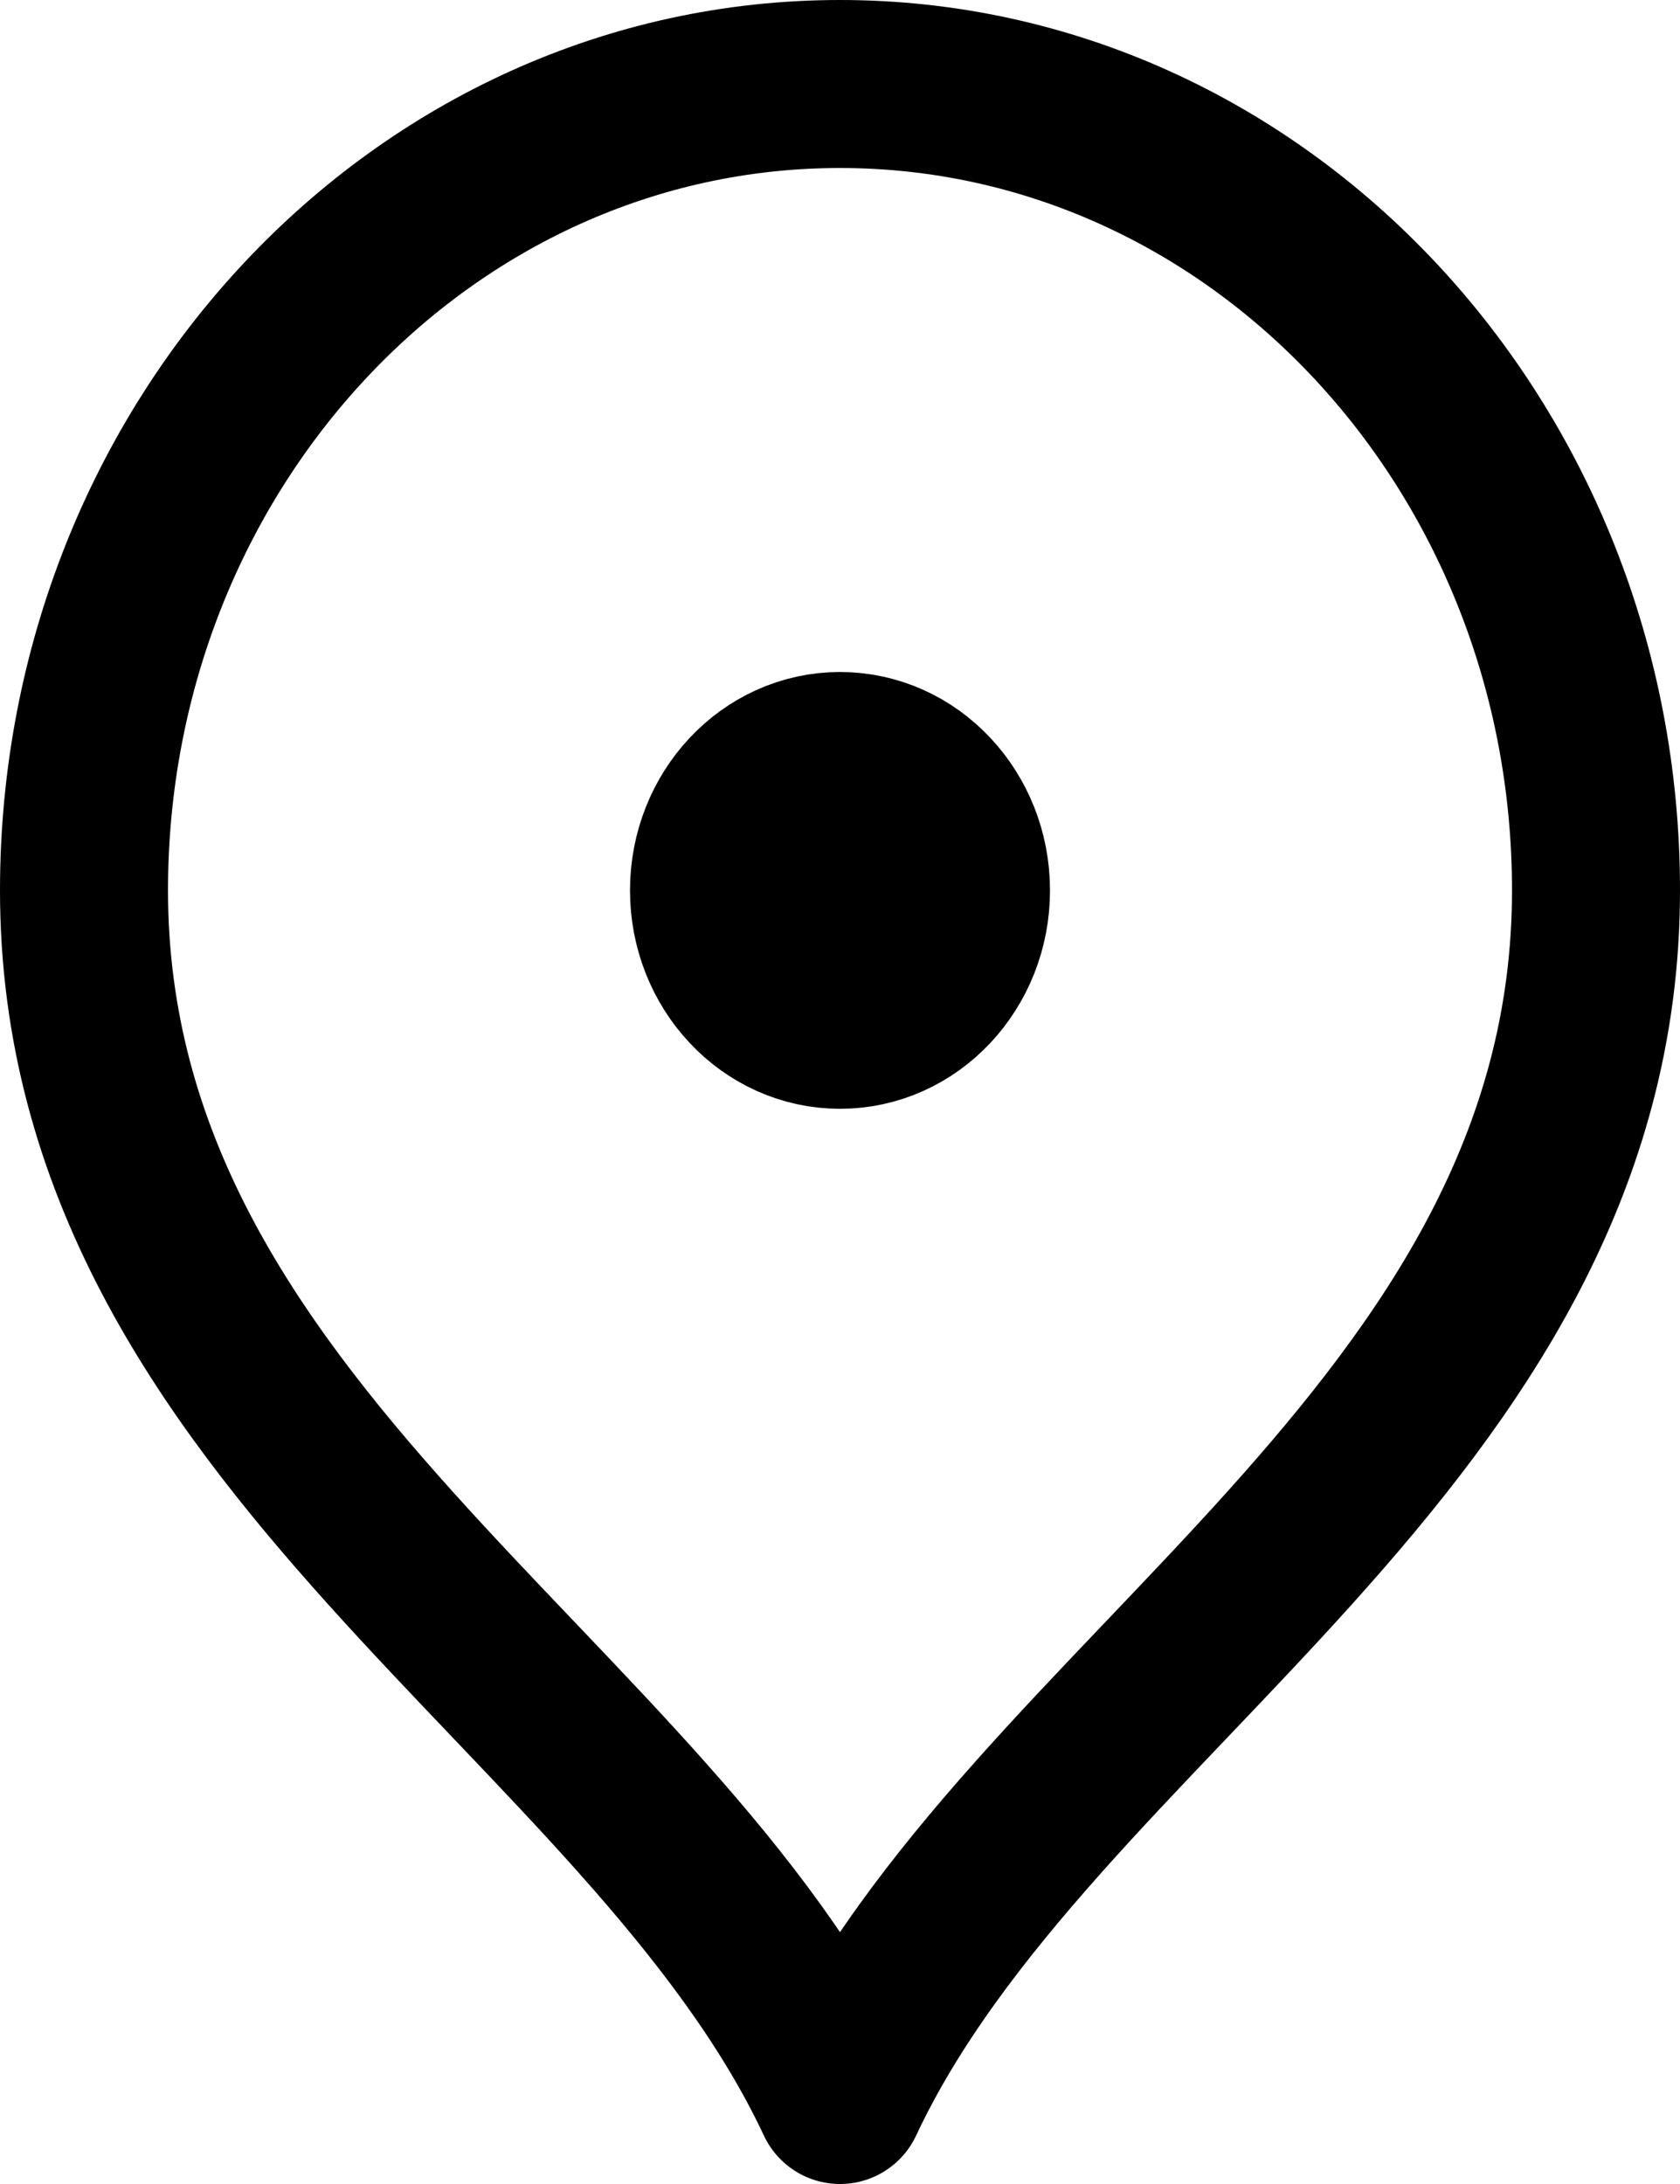 <svg width="20" height="26" viewBox="0 0 20 26" fill="none" xmlns="http://www.w3.org/2000/svg">
<path d="M10 10.6H10.015M19 10.6C19 17.102 12.25 20.2 10 25C7.75 20.2 1 17.102 1 10.6C1 5.298 5.029 1 10 1C14.971 1 19 5.298 19 10.6ZM11.5 10.6C11.5 11.484 10.829 12.2 10 12.2C9.172 12.2 8.5 11.484 8.5 10.6C8.5 9.716 9.172 9 10 9C10.829 9 11.5 9.716 11.5 10.6Z" stroke="black" stroke-width="2" stroke-linecap="round" stroke-linejoin="round"/>
</svg>
